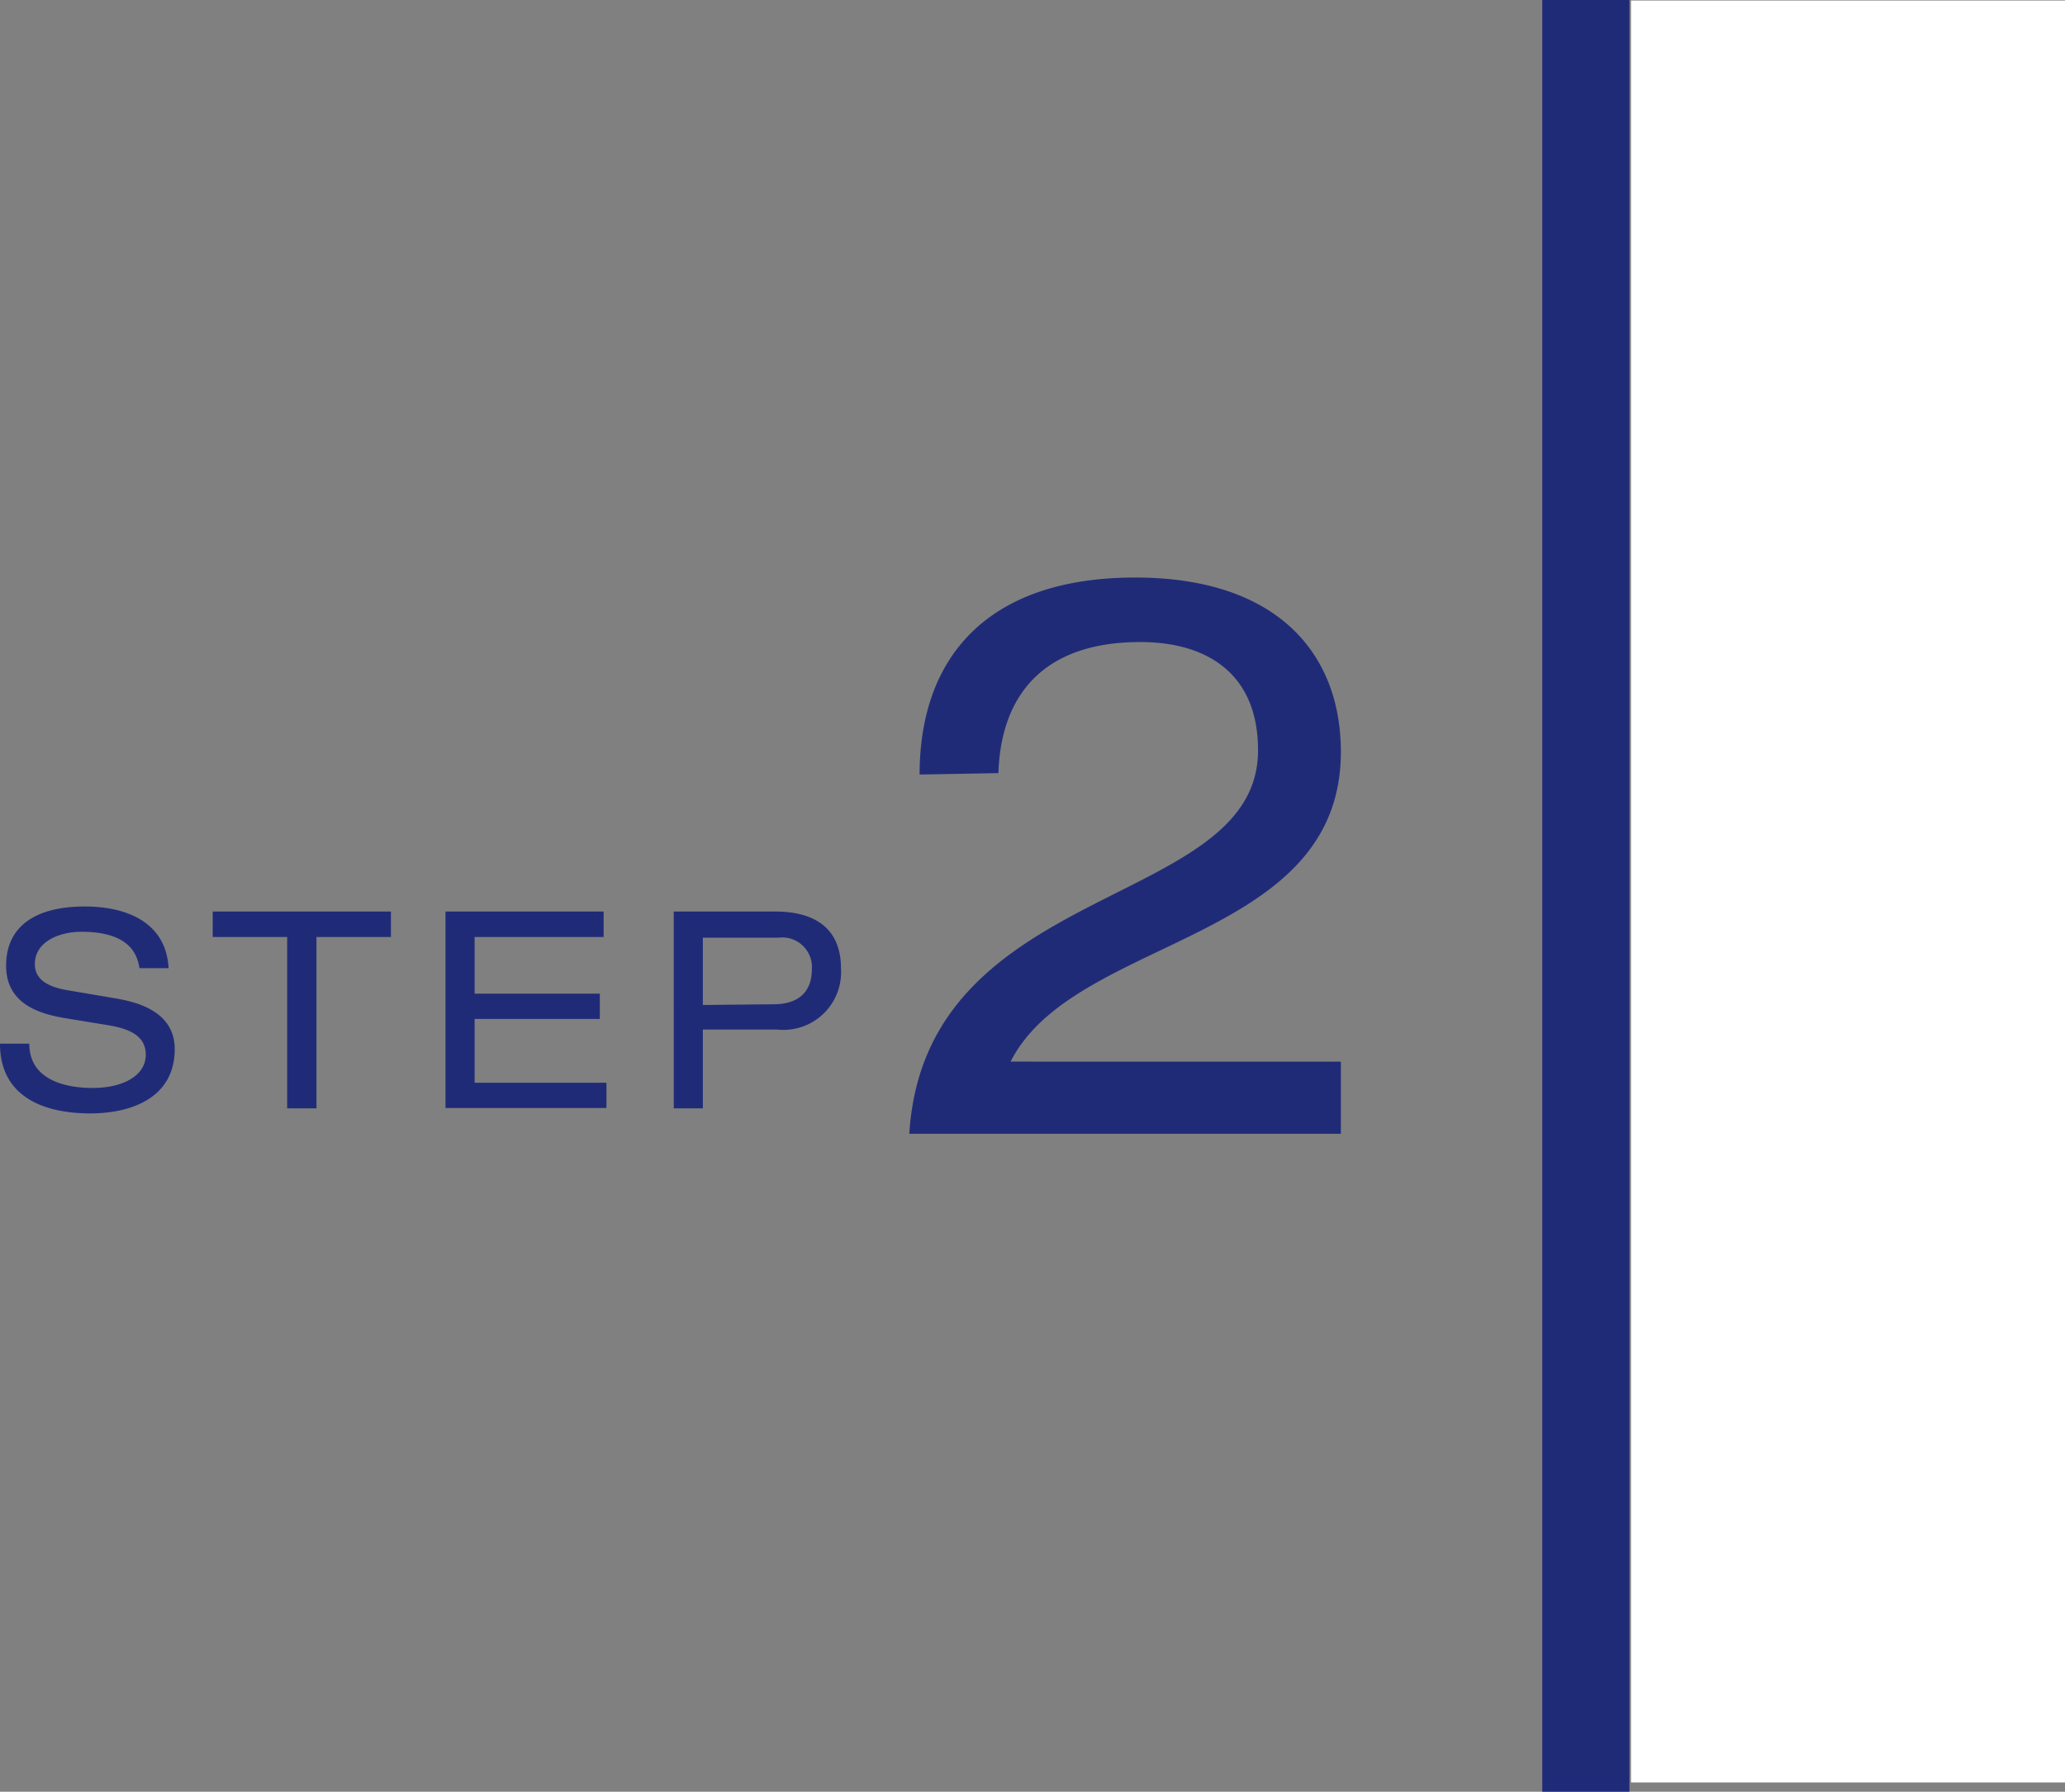 <svg xmlns="http://www.w3.org/2000/svg" viewBox="0 0 118.43 102.78"><rect x="0" y="0" width="118.43" height="102.78" fill="#808080" stroke="none"/><g data-name="レイヤー 2"><g data-name="レイヤー 1OL"><path d="M1.68 59.87c0 2 1.92 2.54 3.63 2.54s3.05-.68 3.05-1.91c0-1-.8-1.46-2.1-1.68L3.7 58.4c-1.34-.23-3.35-.76-3.35-3S2 52 4.87 52c2.26 0 4.65.82 4.8 3.54H8c-.14-.88-.65-2.09-3.35-2.09C3.41 53.46 2 54 2 55.31c0 .7.46 1.25 1.85 1.49l2.77.47c.88.16 3.4.59 3.4 2.9 0 2.87-2.58 3.7-4.85 3.7-2.53 0-5.17-.87-5.17-4zm14.79-6.12H12.2v-1.46h10.22v1.46h-4.27v9.83h-1.68zm9.08-1.46h9.07v1.46h-7.4V57h7.18v1.45h-7.18v3.66h7.56v1.45h-9.23zm13.09 0h5.82c2.48 0 3.77 1.14 3.77 3.25a3.31 3.31 0 01-3.66 3.52h-4.26v4.52h-1.67zm5.71 5.32c1.65 0 2.21-.91 2.21-2a1.7 1.7 0 00-1.91-1.82h-4.34v3.86zm8.39-13.18c0-6.62 3.78-11.3 12.37-11.3 8.1 0 11.79 4.32 11.79 10 0 11-15.3 10.53-18.94 17.77H76.9v4.14H52.15c.9-14.62 20-12.82 20-22 0-4.54-3.1-6.21-6.75-6.21-5.62 0-8 3.11-8.14 7.52z" fill="#202b78"/><path fill="none" stroke="#202b78" stroke-miterlimit="10" stroke-width="5" d="M90.95 0v102.78"/><path fill="#fff" d="M93.54.03h24.89v102.22H93.54z"/></g></g></svg>
